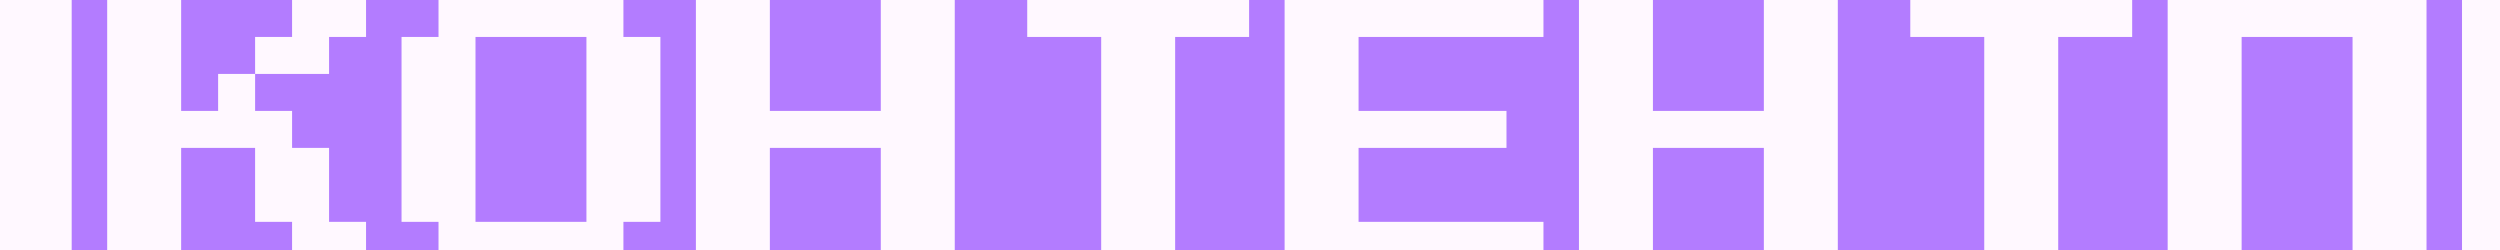 <?xml version="1.0" encoding="UTF-8"?> <svg xmlns="http://www.w3.org/2000/svg" width="480" height="48" viewBox="0 0 480 48" fill="none"><rect x="0" y="0" width="480" height="48" fill="#333333" stroke="none"/> <g clip-path="url(#clip0_3327_5868)"> <rect width="480" height="48" transform="matrix(-1 0 0 1 480 0)" fill="#B37CFF"></rect> <path d="M-262 49.695V-0.005H-212.3V49.695H-226.5V7.095H-247.8V49.695H-262ZM-205.484 49.695V-0.005H-191.284V28.395H-184.184V21.295H-177.084V14.195H-169.984V-0.005H-155.784V49.695H-169.984V28.395H-177.084V35.495H-184.184V42.595H-191.284V49.695H-205.484ZM-148.968 49.695V35.495H-141.868V28.395H-134.768V-0.005H-99.268V49.695H-113.468V7.095H-127.668V42.595H-134.768V49.695H-148.968ZM-92.452 49.695V-0.005H-78.252V28.395H-71.152V21.295H-64.052V14.195H-56.952V-0.005H-42.752V49.695H-56.952V28.395H-64.052V35.495H-71.152V42.595H-78.252V49.695H-92.452ZM-35.936 49.695V-0.005H-21.736V7.095H-14.636V14.195H-7.536V7.095H-0.436V-0.005H13.764V49.695H-0.436V21.295H-7.536V35.495H-14.636V21.295H-21.736V49.695H-35.936ZM41.88 14.195H48.98V21.295H56.08V28.395H63.18V42.595H70.28V49.695H56.08V42.595H48.98V28.395H34.78V49.695H20.58V-0.005H34.78V21.295H41.88V14.195ZM70.28 -0.005V7.095H63.18V14.195H48.98V7.095H56.08V-0.005H70.28ZM84.196 49.695V42.595H77.096V7.095H84.196V-0.005H119.696V7.095H126.796V42.595H119.696V49.695H84.196ZM91.296 42.595H112.596V7.095H91.296V42.595ZM133.612 49.695V-0.005H147.812V21.295H169.112V-0.005H183.312V49.695H169.112V28.395H147.812V49.695H133.612ZM211.428 49.695V7.095H197.228V-0.005H239.828V7.095H225.628V49.695H211.428ZM246.644 49.695V-0.005H296.344V7.095H260.844V21.295H289.244V28.395H260.844V42.595H296.344V49.695H246.644ZM303.16 49.695V-0.005H317.36V21.295H338.66V-0.005H352.86V49.695H338.66V28.395H317.36V49.695H303.16ZM380.976 49.695V7.095H366.776V-0.005H409.376V7.095H395.176V49.695H380.976ZM416.192 49.695V-0.005H465.892V49.695H451.692V7.095H430.392V49.695H416.192ZM472.708 49.695V-0.005H515.308V7.095H522.408V28.395H515.308V35.495H486.908V49.695H472.708ZM486.908 28.395H508.208V7.095H486.908V28.395ZM536.324 49.695V42.595H529.224V7.095H536.324V-0.005H571.824V7.095H578.924V42.595H571.824V49.695H536.324ZM543.424 42.595H564.724V7.095H543.424V42.595ZM599.94 49.695V42.595H592.84V35.495H585.74V14.195H592.84V7.095H599.94V-0.005H628.34V7.095H635.44V14.195H621.24V7.095H607.04V14.195H599.94V35.495H607.04V42.595H621.24V35.495H635.44V42.595H628.34V49.695H599.94ZM663.556 49.695V7.095H649.356V-0.005H691.956V7.095H677.756V49.695H663.556ZM705.872 49.695V42.595H698.772V7.095H705.872V-0.005H741.372V7.095H748.472V42.595H741.372V49.695H705.872ZM712.972 42.595H734.272V7.095H712.972V42.595ZM755.288 49.695V-0.005H804.988V49.695H790.788V7.095H769.488V49.695H755.288ZM811.804 49.695V-0.005H826.004V28.395H833.104V21.295H840.204V14.195H847.304V-0.005H861.504V49.695H847.304V28.395H840.204V35.495H833.104V42.595H826.004V49.695H811.804ZM868.32 49.695V35.495H875.42V28.395H882.52V-0.005H918.02V49.695H903.82V7.095H889.62V42.595H882.52V49.695H868.32ZM924.836 49.695V-0.005H939.036V28.395H946.136V21.295H953.236V14.195H960.336V-0.005H974.536V49.695H960.336V28.395H953.236V35.495H946.136V42.595H939.036V49.695H924.836ZM981.352 49.695V-0.005H995.552V7.095H1002.65V14.195H1009.75V7.095H1016.85V-0.005H1031.05V49.695H1016.85V21.295H1009.75V35.495H1002.65V21.295H995.552V49.695H981.352ZM1059.17 14.195H1066.27V21.295H1073.37V28.395H1080.47V42.595H1087.57V49.695H1073.37V42.595H1066.27V28.395H1052.07V49.695H1037.87V-0.005H1052.07V21.295H1059.17V14.195ZM1087.57 -0.005V7.095H1080.47V14.195H1066.27V7.095H1073.37V-0.005H1087.57ZM1101.48 49.695V42.595H1094.38V7.095H1101.48V-0.005H1136.98V7.095H1144.08V42.595H1136.98V49.695H1101.48ZM1108.58 42.595H1129.88V7.095H1108.58V42.595ZM1150.9 49.695V-0.005H1165.1V21.295H1186.4V-0.005H1200.6V49.695H1186.4V28.395H1165.1V49.695H1150.9ZM1228.72 49.695V7.095H1214.52V-0.005H1257.12V7.095H1242.92V49.695H1228.72ZM1263.93 49.695V-0.005H1313.63V7.095H1278.13V21.295H1306.53V28.395H1278.13V42.595H1313.63V49.695H1263.93ZM1320.45 49.695V-0.005H1334.65V21.295H1355.95V-0.005H1370.15V49.695H1355.95V28.395H1334.65V49.695H1320.45ZM1398.26 49.695V7.095H1384.06V-0.005H1426.66V7.095H1412.46V49.695H1398.26ZM1433.48 49.695V-0.005H1483.18V49.695H1468.98V7.095H1447.68V49.695H1433.48ZM1490 49.695V-0.005H1532.6V7.095H1539.7V28.395H1532.6V35.495H1504.2V49.695H1490ZM1504.2 28.395H1525.5V7.095H1504.2V28.395ZM1553.61 49.695V42.595H1546.51V7.095H1553.61V-0.005H1589.11V7.095H1596.21V42.595H1589.11V49.695H1553.61ZM1560.71 42.595H1582.01V7.095H1560.71V42.595ZM1617.23 49.695V42.595H1610.13V35.495H1603.03V14.195H1610.13V7.095H1617.23V-0.005H1645.63V7.095H1652.73V14.195H1638.53V7.095H1624.33V14.195H1617.23V35.495H1624.33V42.595H1638.53V35.495H1652.73V42.595H1645.63V49.695H1617.23ZM1680.84 49.695V7.095H1666.64V-0.005H1709.24V7.095H1695.04V49.695H1680.84ZM1723.16 49.695V42.595H1716.06V7.095H1723.16V-0.005H1758.66V7.095H1765.76V42.595H1758.66V49.695H1723.16ZM1730.26 42.595H1751.56V7.095H1730.26V42.595Z" fill="#FFF8FF"></path> </g> <defs> <clipPath id="clip0_3327_5868"> <rect width="480" height="48" fill="white" transform="matrix(-1 0 0 1 480 0)"></rect> </clipPath> </defs> </svg> 